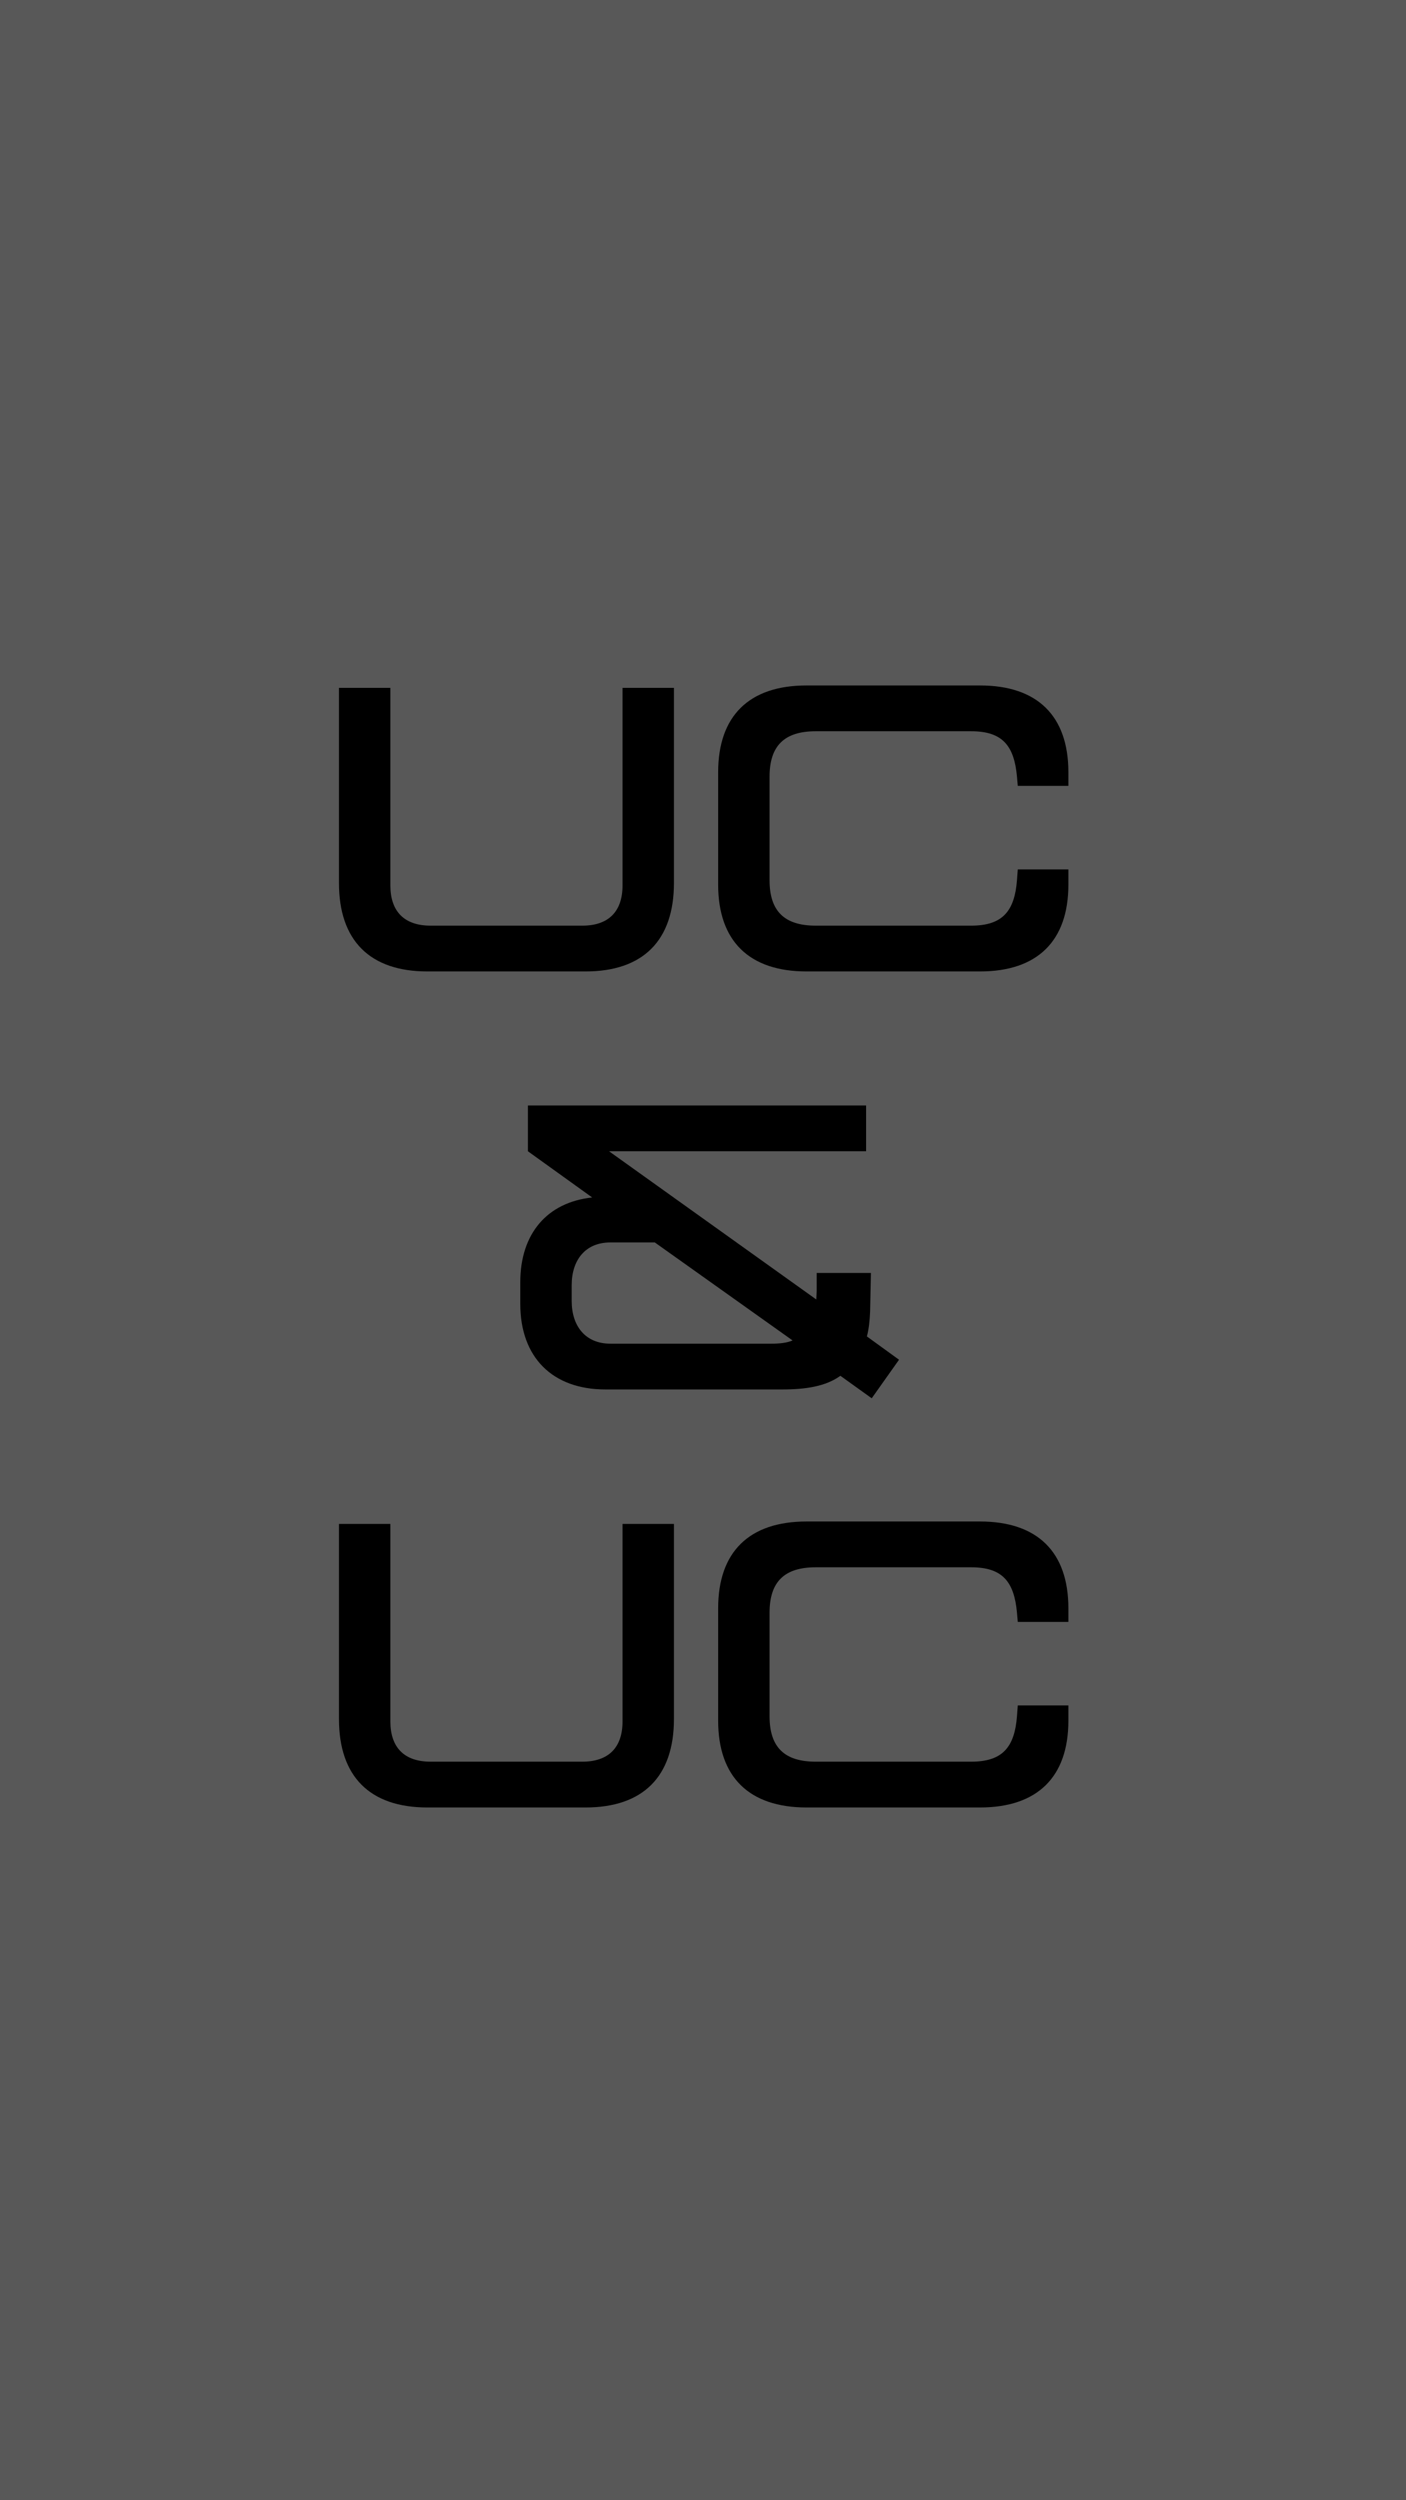 <svg width="320" height="569" viewBox="0 0 320 569" fill="none" xmlns="http://www.w3.org/2000/svg">
<rect width="320" height="569" fill="#585858"/>
<path d="M183.56 411.352C170.488 411.352 163.449 404.405 163.449 391.607V366.012C163.449 353.215 170.488 346.267 183.56 346.267H223.049C236.121 346.267 243.16 353.215 243.16 366.012V369.12H231.642L231.459 367.018C230.819 359.979 228.168 356.688 221.038 356.688H185.662C178.532 356.688 175.15 359.979 175.15 367.018V390.602C175.15 397.64 178.532 400.931 185.662 400.931H221.038C228.168 400.931 230.911 397.64 231.459 390.602L231.642 388.134H243.16V391.607C243.16 404.405 236.121 411.352 223.049 411.352H183.56Z" fill="black"/>
<path d="M97.259 411.352C84.187 411.352 77.148 404.313 77.148 391.241V346.816H88.849V391.79C88.849 397.732 92.048 400.931 97.99 400.931H132.544C138.485 400.931 141.685 397.732 141.685 391.79V346.816H153.385V391.241C153.385 404.313 146.347 411.352 133.275 411.352H97.259Z" fill="black"/>
<path d="M204.615 309.454L198.399 318.229L191.269 313.11C187.978 315.487 183.499 316.218 178.014 316.218H137.793C125.727 316.218 118.414 308.905 118.414 296.748V291.811C118.414 280.751 124.539 273.621 134.777 272.524L120.151 262.011V251.591H197.119V262.011H138.616L185.784 295.742L185.875 293.731V289.709H198.216L198.033 298.484C197.942 300.587 197.759 302.415 197.302 304.152L204.615 309.454ZM130.115 296.108C130.115 301.775 133.223 305.797 138.89 305.797H175.637C177.466 305.797 179.111 305.615 180.391 305.066L149.037 282.762H138.89C133.223 282.762 130.115 286.784 130.115 292.451V296.108Z" fill="black"/>
<path d="M183.56 221.085C170.488 221.085 163.449 214.137 163.449 201.34V175.745C163.449 162.947 170.488 156 183.56 156H223.049C236.121 156 243.16 162.947 243.16 175.745V178.853H231.642L231.459 176.75C230.819 169.712 228.168 166.421 221.038 166.421H185.662C178.532 166.421 175.15 169.712 175.15 176.75V200.334C175.15 207.373 178.532 210.664 185.662 210.664H221.038C228.168 210.664 230.911 207.373 231.459 200.334L231.642 197.866H243.16V201.34C243.16 214.137 236.121 221.085 223.049 221.085H183.56Z" fill="black"/>
<path d="M97.259 221.085C84.187 221.085 77.148 214.046 77.148 200.974V156.548H88.849V201.523C88.849 207.464 92.048 210.664 97.99 210.664H132.544C138.485 210.664 141.685 207.464 141.685 201.523V156.548H153.385V200.974C153.385 214.046 146.347 221.085 133.275 221.085H97.259Z" fill="black"/>
</svg>
